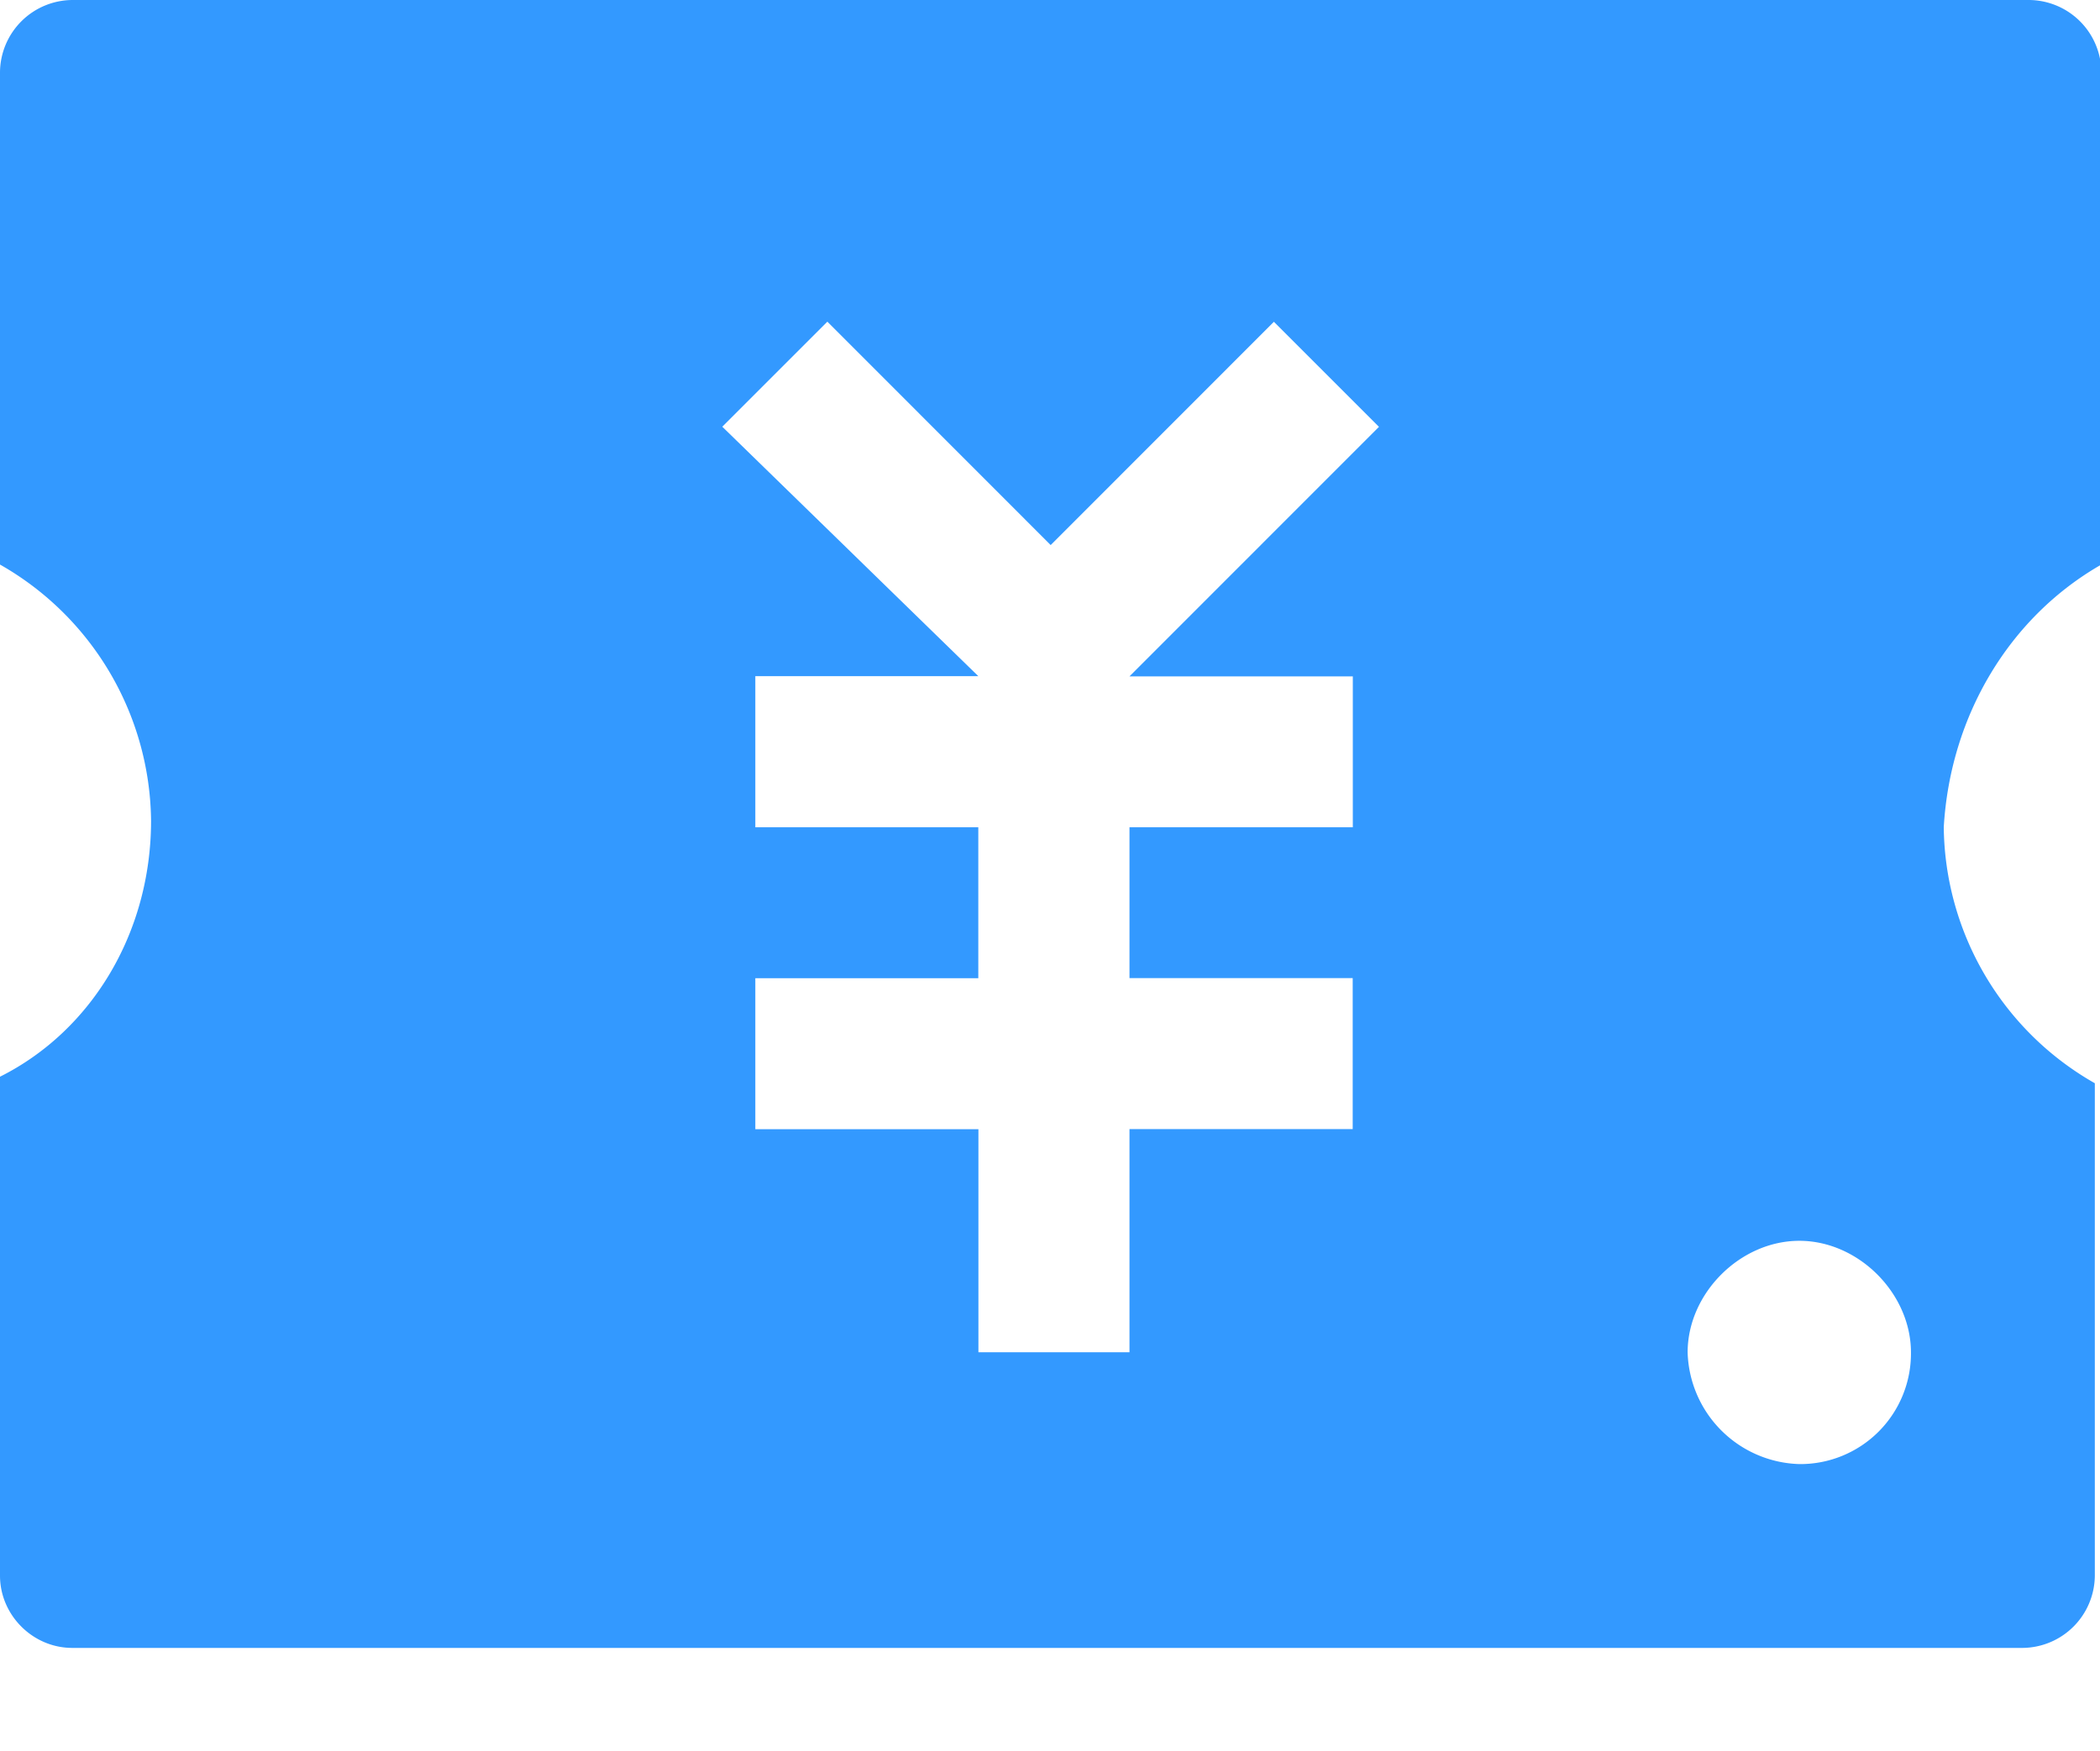 <?xml version="1.0" standalone="no"?><!DOCTYPE svg PUBLIC "-//W3C//DTD SVG 1.1//EN" "http://www.w3.org/Graphics/SVG/1.1/DTD/svg11.dtd"><svg t="1570523867648" class="icon" viewBox="0 0 1228 1024" version="1.1" xmlns="http://www.w3.org/2000/svg" p-id="60187" xmlns:xlink="http://www.w3.org/1999/xlink" width="239.844" height="200"><defs><style type="text/css"></style></defs><path d="M1228.8 330.274V42.189A42.598 42.598 0 0 0 1186.543 0H42.325A42.598 42.598 0 0 0 0 42.257v287.949a174.353 174.353 0 0 1 88.337 149.777c0 65.331-34.611 122.88-88.337 149.777V921.6c0 23.074 19.183 42.257 42.257 42.257h1140.463a42.598 42.598 0 0 0 42.257-42.257V633.583a174.353 174.353 0 0 1-88.337-149.777c3.823-65.263 38.434-122.88 92.16-153.6z m-437.726 65.263v88.337H660.48V572.075h130.526v88.337H660.48v130.526H572.143V660.48H441.685V572.143H572.075V483.874H441.685V395.469H572.075L422.366 249.583l61.44-61.44L614.4 318.805l130.526-130.594 61.44 61.44-145.886 145.954h130.526z m261.12 460.8a67.311 67.311 0 0 1-65.331-65.331c0-34.543 30.72-65.263 65.331-65.263 34.543 0 65.263 30.72 65.263 65.331a64.717 64.717 0 0 1-65.331 65.263z" fill="#3399ff" p-id="60188"></path></svg>